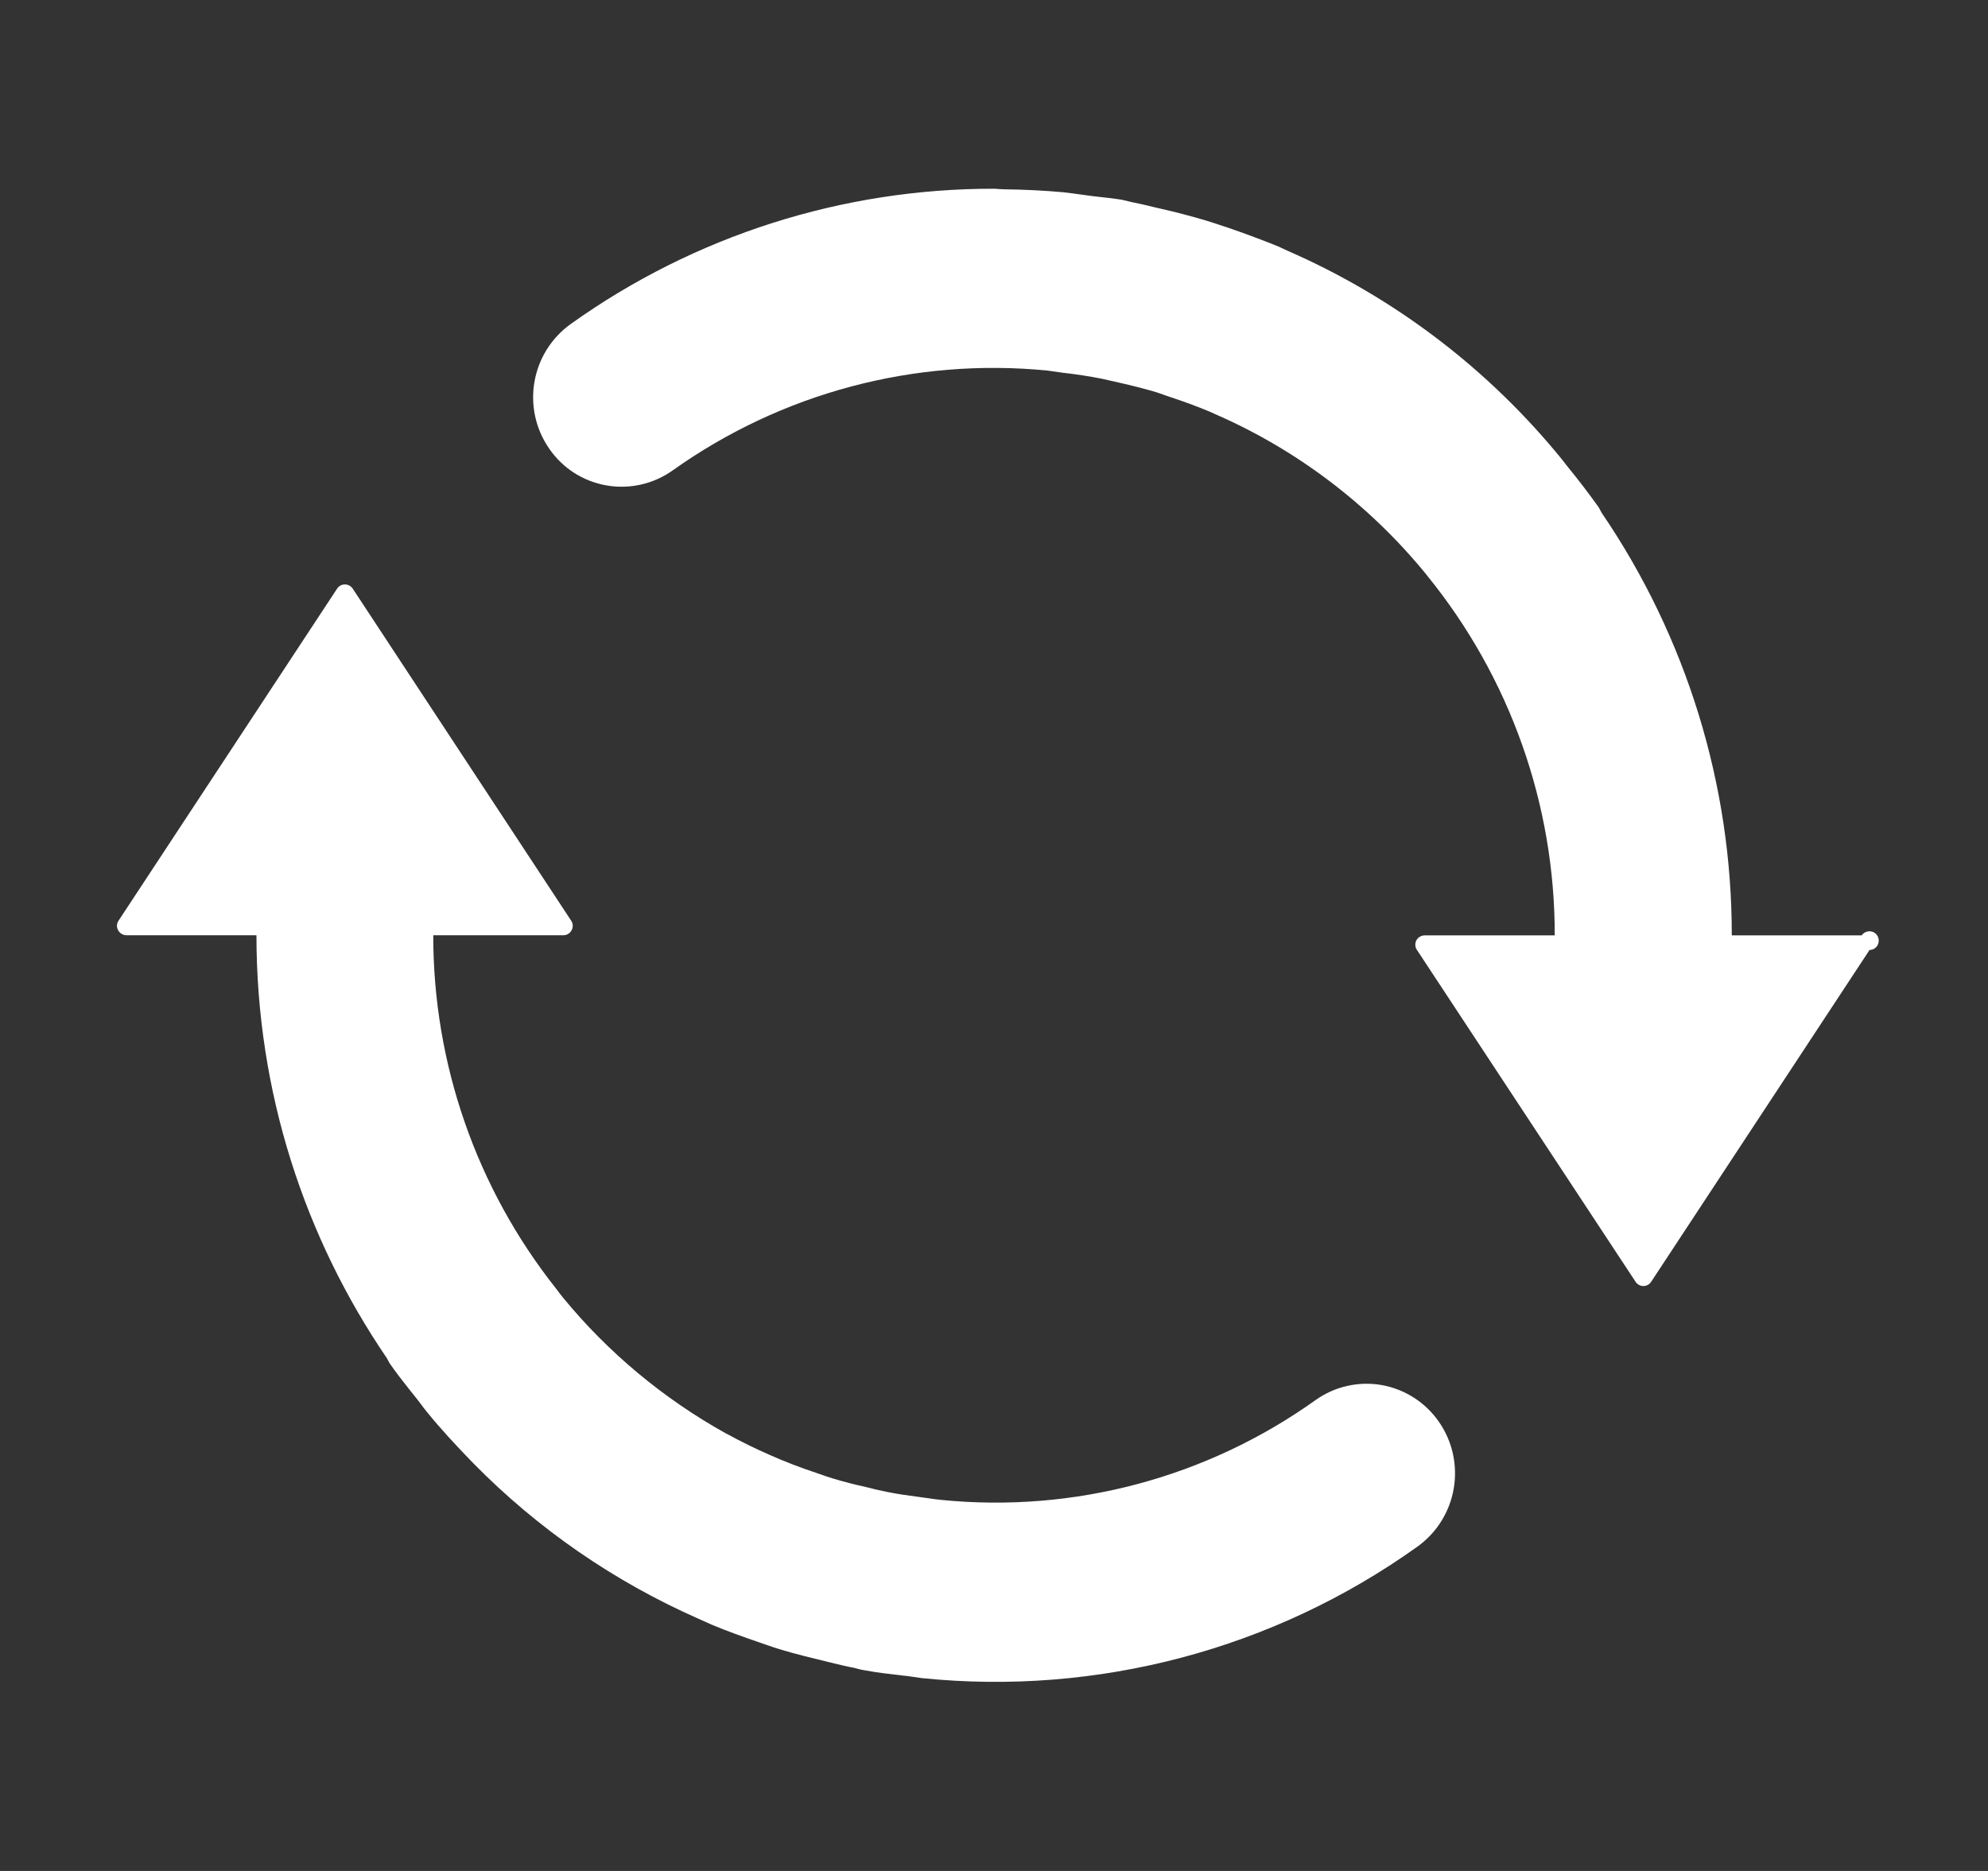 <svg width="17" height="16" viewBox="0 0 17 16" fill="none" xmlns="http://www.w3.org/2000/svg">
<rect x="0" y="0" width="17" height="16" fill="#333333" stroke="none"/>
<g id="icon/refresh/Light">
<path id="&#229;&#189;&#162;&#231;&#138;&#182;" fill-rule="evenodd" clip-rule="evenodd" d="M13.698 4.388C14.423 5.453 14.81 6.711 14.809 7.998V7.999H15.92C15.941 7.968 15.982 7.956 16.017 7.97C16.052 7.985 16.072 8.022 16.064 8.06C16.057 8.097 16.025 8.124 15.987 8.124L14.12 10.961C14.105 10.984 14.08 10.998 14.053 10.998C14.026 10.998 14.001 10.984 13.986 10.961L12.117 8.124C12.1 8.1 12.098 8.068 12.112 8.041C12.127 8.015 12.154 7.999 12.184 7.999H13.295C13.297 6.88 12.912 5.794 12.206 4.925L12.197 4.913C11.714 4.321 11.095 3.848 10.39 3.541L10.353 3.524C10.235 3.474 10.116 3.431 9.994 3.391L9.894 3.356C9.788 3.324 9.678 3.297 9.569 3.272C9.554 3.269 9.539 3.265 9.525 3.262C9.491 3.254 9.457 3.246 9.423 3.239C9.312 3.217 9.199 3.2 9.084 3.187L8.957 3.169C7.82 3.057 6.682 3.361 5.752 4.023C5.587 4.14 5.383 4.186 5.185 4.151C4.986 4.116 4.81 4.003 4.696 3.836C4.456 3.489 4.539 3.014 4.883 2.769C5.938 2.016 7.203 1.612 8.5 1.614C8.515 1.614 8.531 1.616 8.546 1.617C8.561 1.618 8.576 1.619 8.591 1.619C8.758 1.621 8.924 1.629 9.091 1.644C9.138 1.649 9.185 1.656 9.232 1.662C9.254 1.665 9.275 1.668 9.297 1.671C9.332 1.676 9.367 1.68 9.403 1.684C9.467 1.691 9.532 1.698 9.597 1.709C9.615 1.713 9.633 1.717 9.651 1.722C9.669 1.726 9.686 1.731 9.705 1.734C9.758 1.745 9.81 1.757 9.862 1.77C9.884 1.775 9.905 1.78 9.927 1.785C10.06 1.815 10.192 1.85 10.323 1.889C10.356 1.899 10.389 1.91 10.422 1.921C10.444 1.929 10.466 1.936 10.489 1.943C10.638 1.994 10.786 2.049 10.932 2.108C10.957 2.12 10.982 2.132 11.007 2.143C11.924 2.543 12.731 3.157 13.361 3.934L13.394 3.977C13.49 4.094 13.582 4.214 13.67 4.337C13.675 4.345 13.68 4.354 13.684 4.363C13.688 4.371 13.693 4.38 13.698 4.388ZM8.05 12.827C9.185 12.94 10.322 12.636 11.25 11.973C11.414 11.856 11.619 11.81 11.817 11.845C12.016 11.881 12.192 11.995 12.306 12.161C12.545 12.508 12.462 12.982 12.12 13.227C10.892 14.105 9.385 14.504 7.884 14.351L7.758 14.333C7.737 14.331 7.717 14.329 7.697 14.326C7.599 14.315 7.503 14.304 7.406 14.286C7.381 14.283 7.357 14.277 7.333 14.271C7.323 14.268 7.314 14.266 7.304 14.263C7.236 14.251 7.17 14.234 7.104 14.218C7.088 14.214 7.071 14.21 7.055 14.206C6.931 14.176 6.808 14.146 6.687 14.11C6.638 14.096 6.591 14.079 6.544 14.063C6.526 14.057 6.509 14.051 6.492 14.045C6.355 13.998 6.217 13.949 6.084 13.893L5.968 13.841C5.251 13.524 4.6 13.075 4.05 12.516L4.015 12.48C3.889 12.349 3.767 12.218 3.652 12.076C3.634 12.055 3.617 12.032 3.601 12.01C3.589 11.995 3.577 11.979 3.565 11.963C3.545 11.938 3.525 11.913 3.505 11.888C3.446 11.813 3.387 11.739 3.333 11.66C3.328 11.653 3.324 11.645 3.32 11.637C3.316 11.63 3.313 11.623 3.309 11.616C2.607 10.587 2.193 9.342 2.193 7.998H1.081C1.052 7.998 1.025 7.982 1.01 7.955C0.995 7.928 0.998 7.896 1.014 7.873L2.882 5.035C2.896 5.012 2.922 4.998 2.949 4.998C2.977 4.998 3.002 5.012 3.017 5.035L4.884 7.873C4.901 7.898 4.902 7.929 4.888 7.955C4.874 7.982 4.847 7.998 4.817 7.998H3.705C3.704 9.096 4.074 10.161 4.756 11.021C4.764 11.032 4.772 11.043 4.78 11.053C4.791 11.067 4.801 11.081 4.812 11.094C5.199 11.566 5.672 11.96 6.205 12.257L6.221 12.265C6.34 12.33 6.462 12.39 6.586 12.444C6.715 12.501 6.847 12.552 6.981 12.596C6.988 12.599 6.994 12.601 7.001 12.603C7.04 12.617 7.078 12.63 7.117 12.642C7.212 12.671 7.309 12.696 7.406 12.717C7.466 12.733 7.527 12.747 7.588 12.759C7.675 12.777 7.765 12.789 7.854 12.801C7.867 12.803 7.879 12.805 7.891 12.806C7.91 12.809 7.929 12.812 7.948 12.814C7.982 12.819 8.016 12.824 8.05 12.827Z" fill="white"/>
</g>
</svg>
